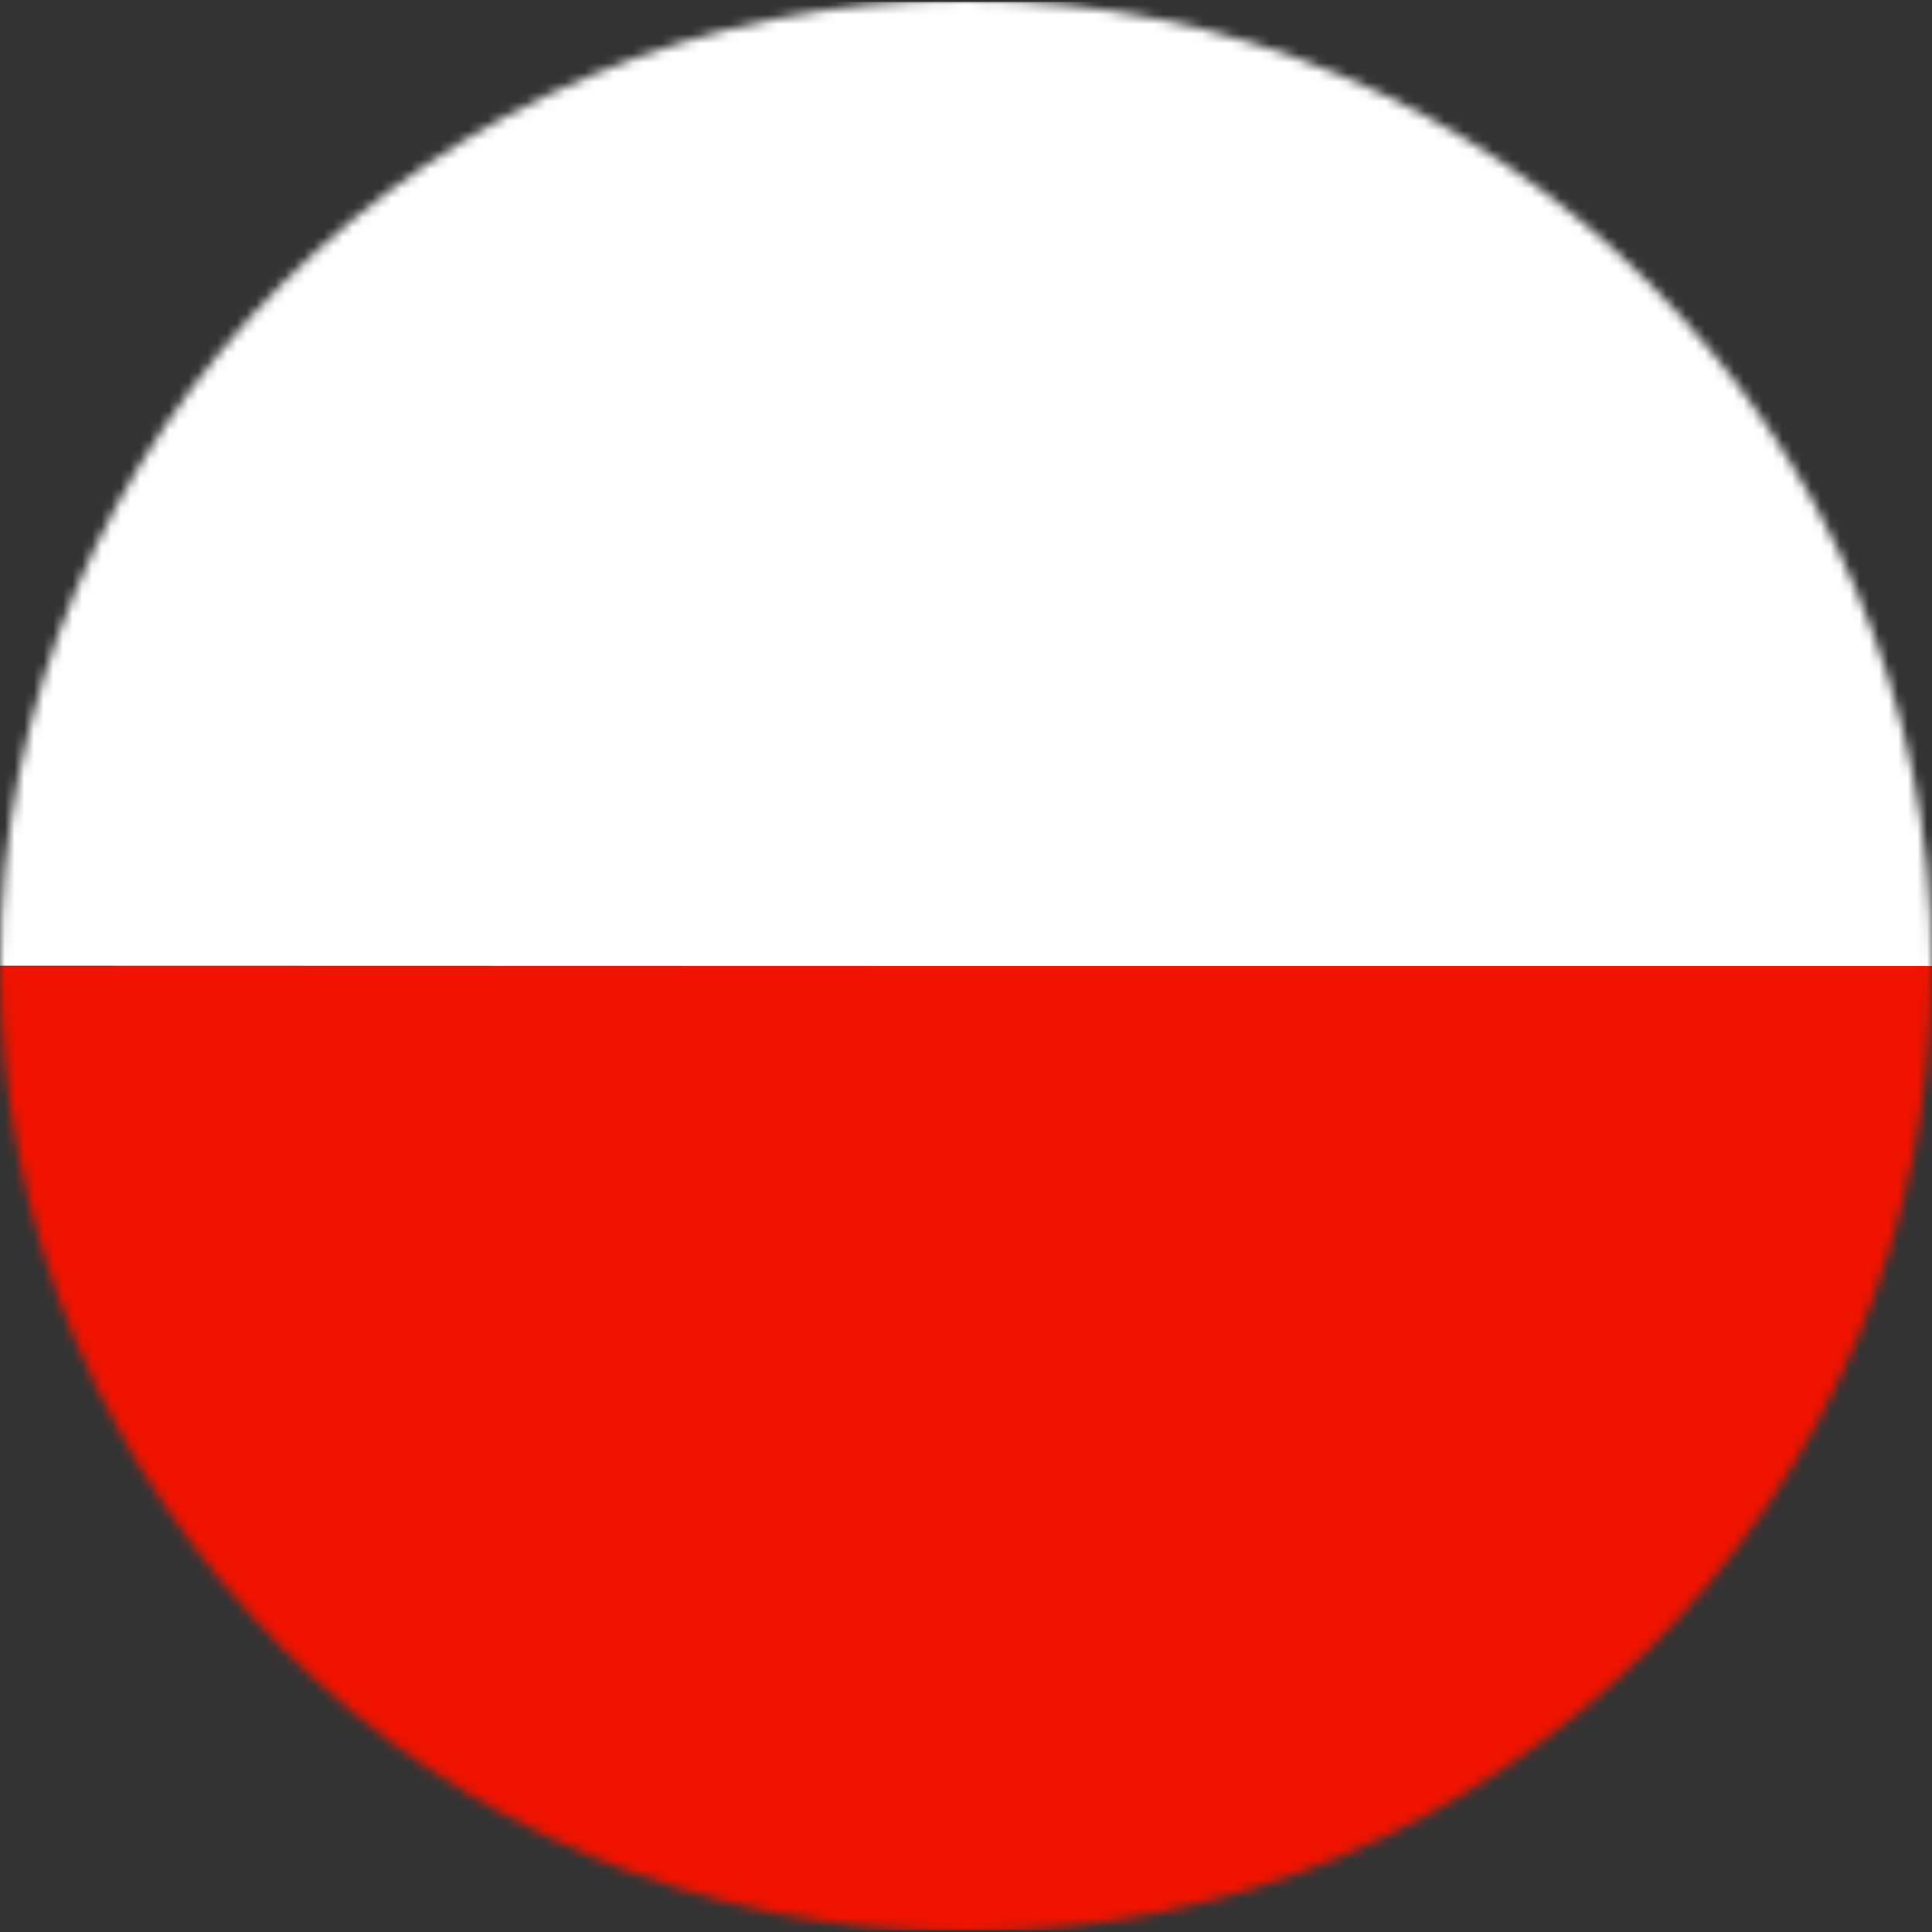<svg width="200" height="200" viewBox="0 0 200 200" fill="none" xmlns="http://www.w3.org/2000/svg">
<rect x="0" y="0" width="200" height="200" fill="#333333" stroke="none"/>
<g clip-path="url(#clip0_10_2599)">
<mask id="mask0_10_2599" style="mask-type:luminance" maskUnits="userSpaceOnUse" x="0" y="0" width="200" height="200">
<path d="M100 200C155.228 200 200 155.228 200 100C200 44.772 155.228 0 100 0C44.772 0 0 44.772 0 100C0 155.228 44.772 200 100 200Z" fill="white"/>
</mask>
<g mask="url(#mask0_10_2599)">
<path d="M100 100C161.2 100 222.383 100 283.55 100C287.1 100 287.95 100.85 287.95 104.4C287.95 130.8 287.95 157.25 287.95 183.65C288.044 185.7 287.728 187.748 287.022 189.674C286.316 191.601 285.233 193.367 283.837 194.87C282.44 196.374 280.758 197.584 278.889 198.43C277.02 199.277 275.001 199.742 272.95 199.8C272.1 199.8 271.25 199.8 270.4 199.8H-70C-79.15 199.8 -85 195.9 -87.25 188.45C-87.641 187.018 -87.81 185.534 -87.75 184.05C-87.75 157.3 -87.75 130.5 -87.75 103.75C-87.75 100.45 -86.6 100.05 -83.75 100.05L100 100Z" fill="#EF1300"/>
<path d="M100 100C161.2 100 222.383 100 283.55 100C287.1 100 287.95 99.15 287.95 95.6C287.95 69.2 287.95 42.75 287.95 16.35C288.044 14.3 287.728 12.253 287.022 10.326C286.316 8.4 285.233 6.633 283.837 5.13C282.44 3.626 280.758 2.416 278.889 1.57C277.02 0.723 275.001 0.258 272.95 0.2H-70C-79.15 0.2 -85 4.1 -87.25 11.55C-87.641 12.983 -87.81 14.467 -87.75 15.95C-87.75 42.7 -87.75 69.5 -87.75 96.25C-87.75 99.55 -86.6 99.95 -83.75 99.95L100 100Z" fill="white"/>
</g>
</g>
<defs>
<clipPath id="clip0_10_2599">
<rect width="200" height="200" fill="white"/>
</clipPath>
</defs>
</svg>
